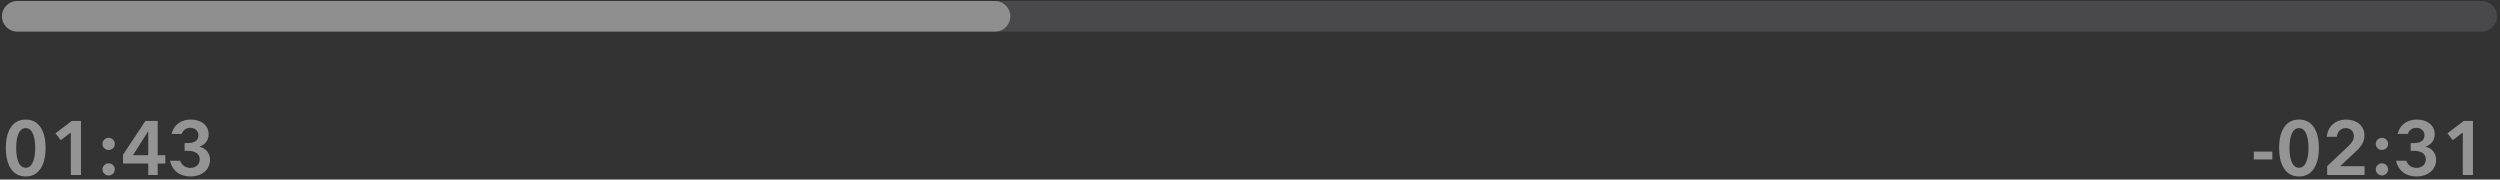<?xml version="1.0" encoding="UTF-8"?> <svg xmlns="http://www.w3.org/2000/svg" width="738" height="53" viewBox="0 0 738 53" fill="none"><rect x="0" y="0" width="738" height="53" fill="#333333" stroke="none"/> <g opacity="0.6"> <path d="M732.6 0.304H5.094C2.603 0.304 0.583 2.323 0.583 4.814C0.583 7.305 2.603 9.324 5.094 9.324H732.6C735.091 9.324 737.11 7.305 737.11 4.814C737.11 2.323 735.091 0.304 732.6 0.304Z" fill="#EBEBFF" fill-opacity="0.2"></path> <path d="M293.736 0.304H5.094C2.603 0.304 0.583 2.323 0.583 4.814C0.583 7.305 2.603 9.324 5.094 9.324H293.736C296.227 9.324 298.246 7.305 298.246 4.814C298.246 2.323 296.227 0.304 293.736 0.304Z" fill="#FCFCFC" fill-opacity="0.7"></path> <path d="M670.801 44.761H665.322V47.083H670.801V44.761ZM678.676 35.29C674.346 35.29 672.79 39.282 672.79 43.657C672.79 48.052 674.346 52.091 678.676 52.091C682.984 52.091 684.539 48.052 684.539 43.657C684.539 39.282 682.984 35.29 678.676 35.29ZM678.676 37.814C680.954 37.814 681.472 41.22 681.472 43.657C681.472 46.137 680.954 49.519 678.676 49.519C676.352 49.519 675.857 46.137 675.857 43.657C675.857 41.22 676.352 37.814 678.676 37.814ZM698.026 49.069H690.788L695.275 44.873C696.695 43.565 697.979 42.169 697.979 39.98C697.979 36.825 695.366 35.29 692.567 35.29C689.683 35.29 687.179 37.048 686.864 40.386H689.819C690.022 38.875 691.012 37.814 692.455 37.814C693.831 37.814 694.868 38.739 694.868 40.16C694.868 41.311 694.194 42.236 693.336 43.047L686.976 49.045V51.661H698.026V49.069ZM704.973 42.484C704.973 41.515 704.16 40.678 703.147 40.678C702.133 40.678 701.32 41.515 701.32 42.484C701.32 43.477 702.133 44.266 703.147 44.266C704.16 44.266 704.973 43.477 704.973 42.484ZM704.973 49.994C704.973 49.024 704.16 48.211 703.147 48.211C702.133 48.211 701.32 49.024 701.32 50.014C701.32 50.983 702.133 51.797 703.147 51.797C704.16 51.797 704.973 50.983 704.973 49.994ZM711.632 44.514H712.513C714.295 44.514 716.098 45.1 716.098 47.015C716.098 48.774 714.699 49.563 713.346 49.563C711.835 49.563 710.73 48.662 710.324 47.445H707.324C708.114 50.871 710.662 52.091 713.458 52.091C716.322 52.091 719.141 50.421 719.141 47.106C719.141 45.188 717.833 43.724 716.03 43.294V43.25C717.586 42.823 718.735 41.447 718.735 39.641C718.735 36.757 716.189 35.29 713.482 35.29C711.069 35.29 708.612 36.394 707.775 39.529H710.798C711.181 38.38 712.129 37.726 713.302 37.726C714.563 37.726 715.715 38.56 715.715 39.936C715.715 41.718 714.227 42.236 712.58 42.236H711.632V44.514ZM730.012 35.696H727.308L722.482 39.349L724.061 41.379L727.013 39.123V51.661H730.012V35.696Z" fill="#FCFCFC" fill-opacity="0.8"></path> <path d="M7.597 35.29C3.268 35.29 1.712 39.282 1.712 43.657C1.712 48.052 3.268 52.091 7.597 52.091C11.905 52.091 13.46 48.052 13.46 43.657C13.46 39.282 11.905 35.29 7.597 35.29ZM7.597 37.814C9.875 37.814 10.393 41.22 10.393 43.657C10.393 46.137 9.875 49.519 7.597 49.519C5.275 49.519 4.779 46.137 4.779 43.657C4.779 41.22 5.275 37.814 7.597 37.814ZM23.903 35.696H21.197L16.371 39.349L17.95 41.379L20.904 39.123V51.661H23.903V35.696ZM33.895 42.484C33.895 41.515 33.083 40.678 32.069 40.678C31.054 40.678 30.242 41.515 30.242 42.484C30.242 43.477 31.054 44.266 32.069 44.266C33.083 44.266 33.895 43.477 33.895 42.484ZM33.895 49.994C33.895 49.024 33.083 48.211 32.069 48.211C31.054 48.211 30.242 49.024 30.242 50.014C30.242 50.983 31.054 51.797 32.069 51.797C33.083 51.797 33.895 50.983 33.895 49.994ZM46.553 35.696H42.922L36.315 45.686V48.279H43.756V51.661H46.553V48.279H48.808V45.822H46.553V35.696ZM43.756 45.822H39.246L43.711 38.807H43.756V45.822ZM54.492 44.514H55.372C57.153 44.514 58.957 45.1 58.957 47.015C58.957 48.774 57.559 49.563 56.206 49.563C54.695 49.563 53.59 48.662 53.184 47.445H50.185C50.975 50.871 53.523 52.091 56.319 52.091C59.183 52.091 62.002 50.421 62.002 47.106C62.002 45.188 60.694 43.724 58.89 43.294V43.25C60.446 42.823 61.596 41.447 61.596 39.641C61.596 36.757 59.048 35.29 56.342 35.29C53.929 35.29 51.471 36.394 50.636 39.529H53.658C54.042 38.38 54.988 37.726 56.161 37.726C57.424 37.726 58.574 38.56 58.574 39.936C58.574 41.718 57.086 42.236 55.44 42.236H54.492V44.514Z" fill="#FCFCFC" fill-opacity="0.8"></path> </g> </svg> 